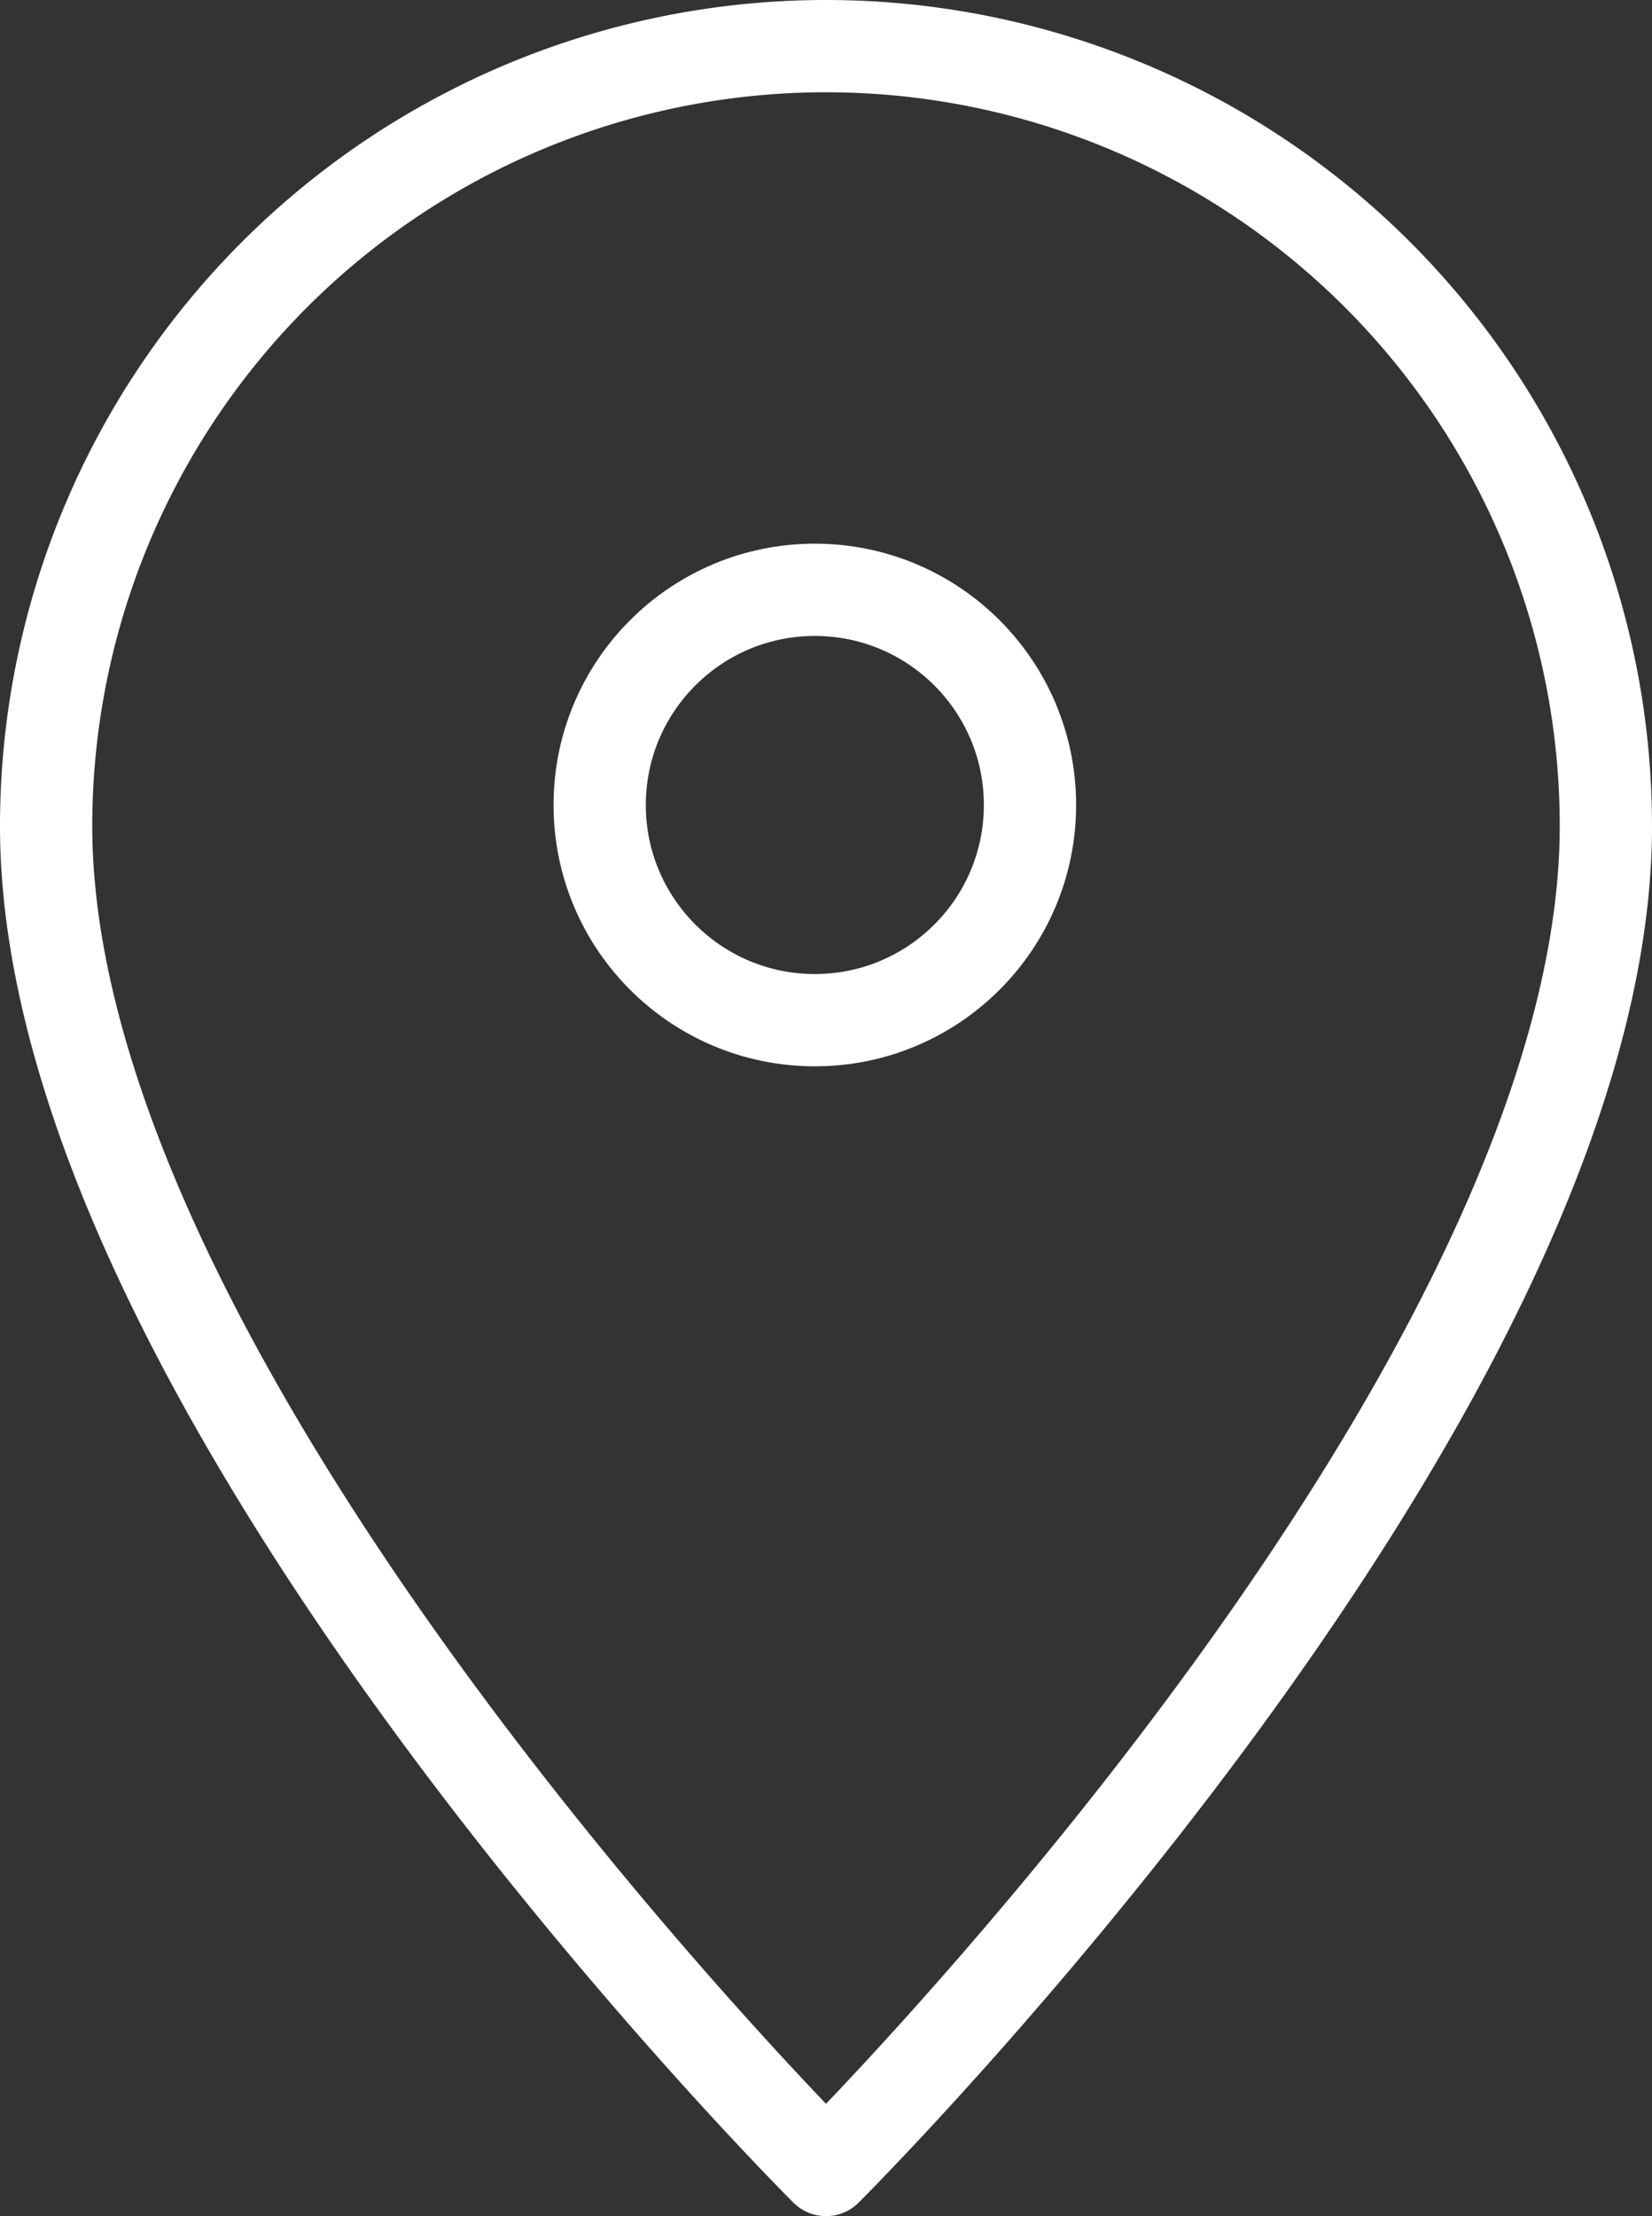 <svg xmlns="http://www.w3.org/2000/svg" width="17.906" height="24.017" viewBox="0 0 17.906 24.017">
  <rect x="0" y="0" width="17.906" height="24.017" fill="#333333" stroke="none"/>
  <g id="グループ_5" data-name="グループ 5" transform="translate(-1215 -23.483)">
    <path id="パス_3" data-name="パス 3" d="M26.906,13.663c0,6.147-8.453,14.564-8.453,14.564S10,19.81,10,13.663a8.453,8.453,0,1,1,16.906,0Z" transform="translate(1205.5 18.773)" fill="none" stroke="#fff" stroke-linecap="round" stroke-linejoin="round" stroke-width="1"/>
    <circle id="楕円形_1" data-name="楕円形 1" cx="2.332" cy="2.332" r="2.332" transform="translate(1221.5 29.875)" fill="none" stroke="#fff" stroke-linecap="round" stroke-linejoin="round" stroke-width="1"/>
  </g>
</svg>
